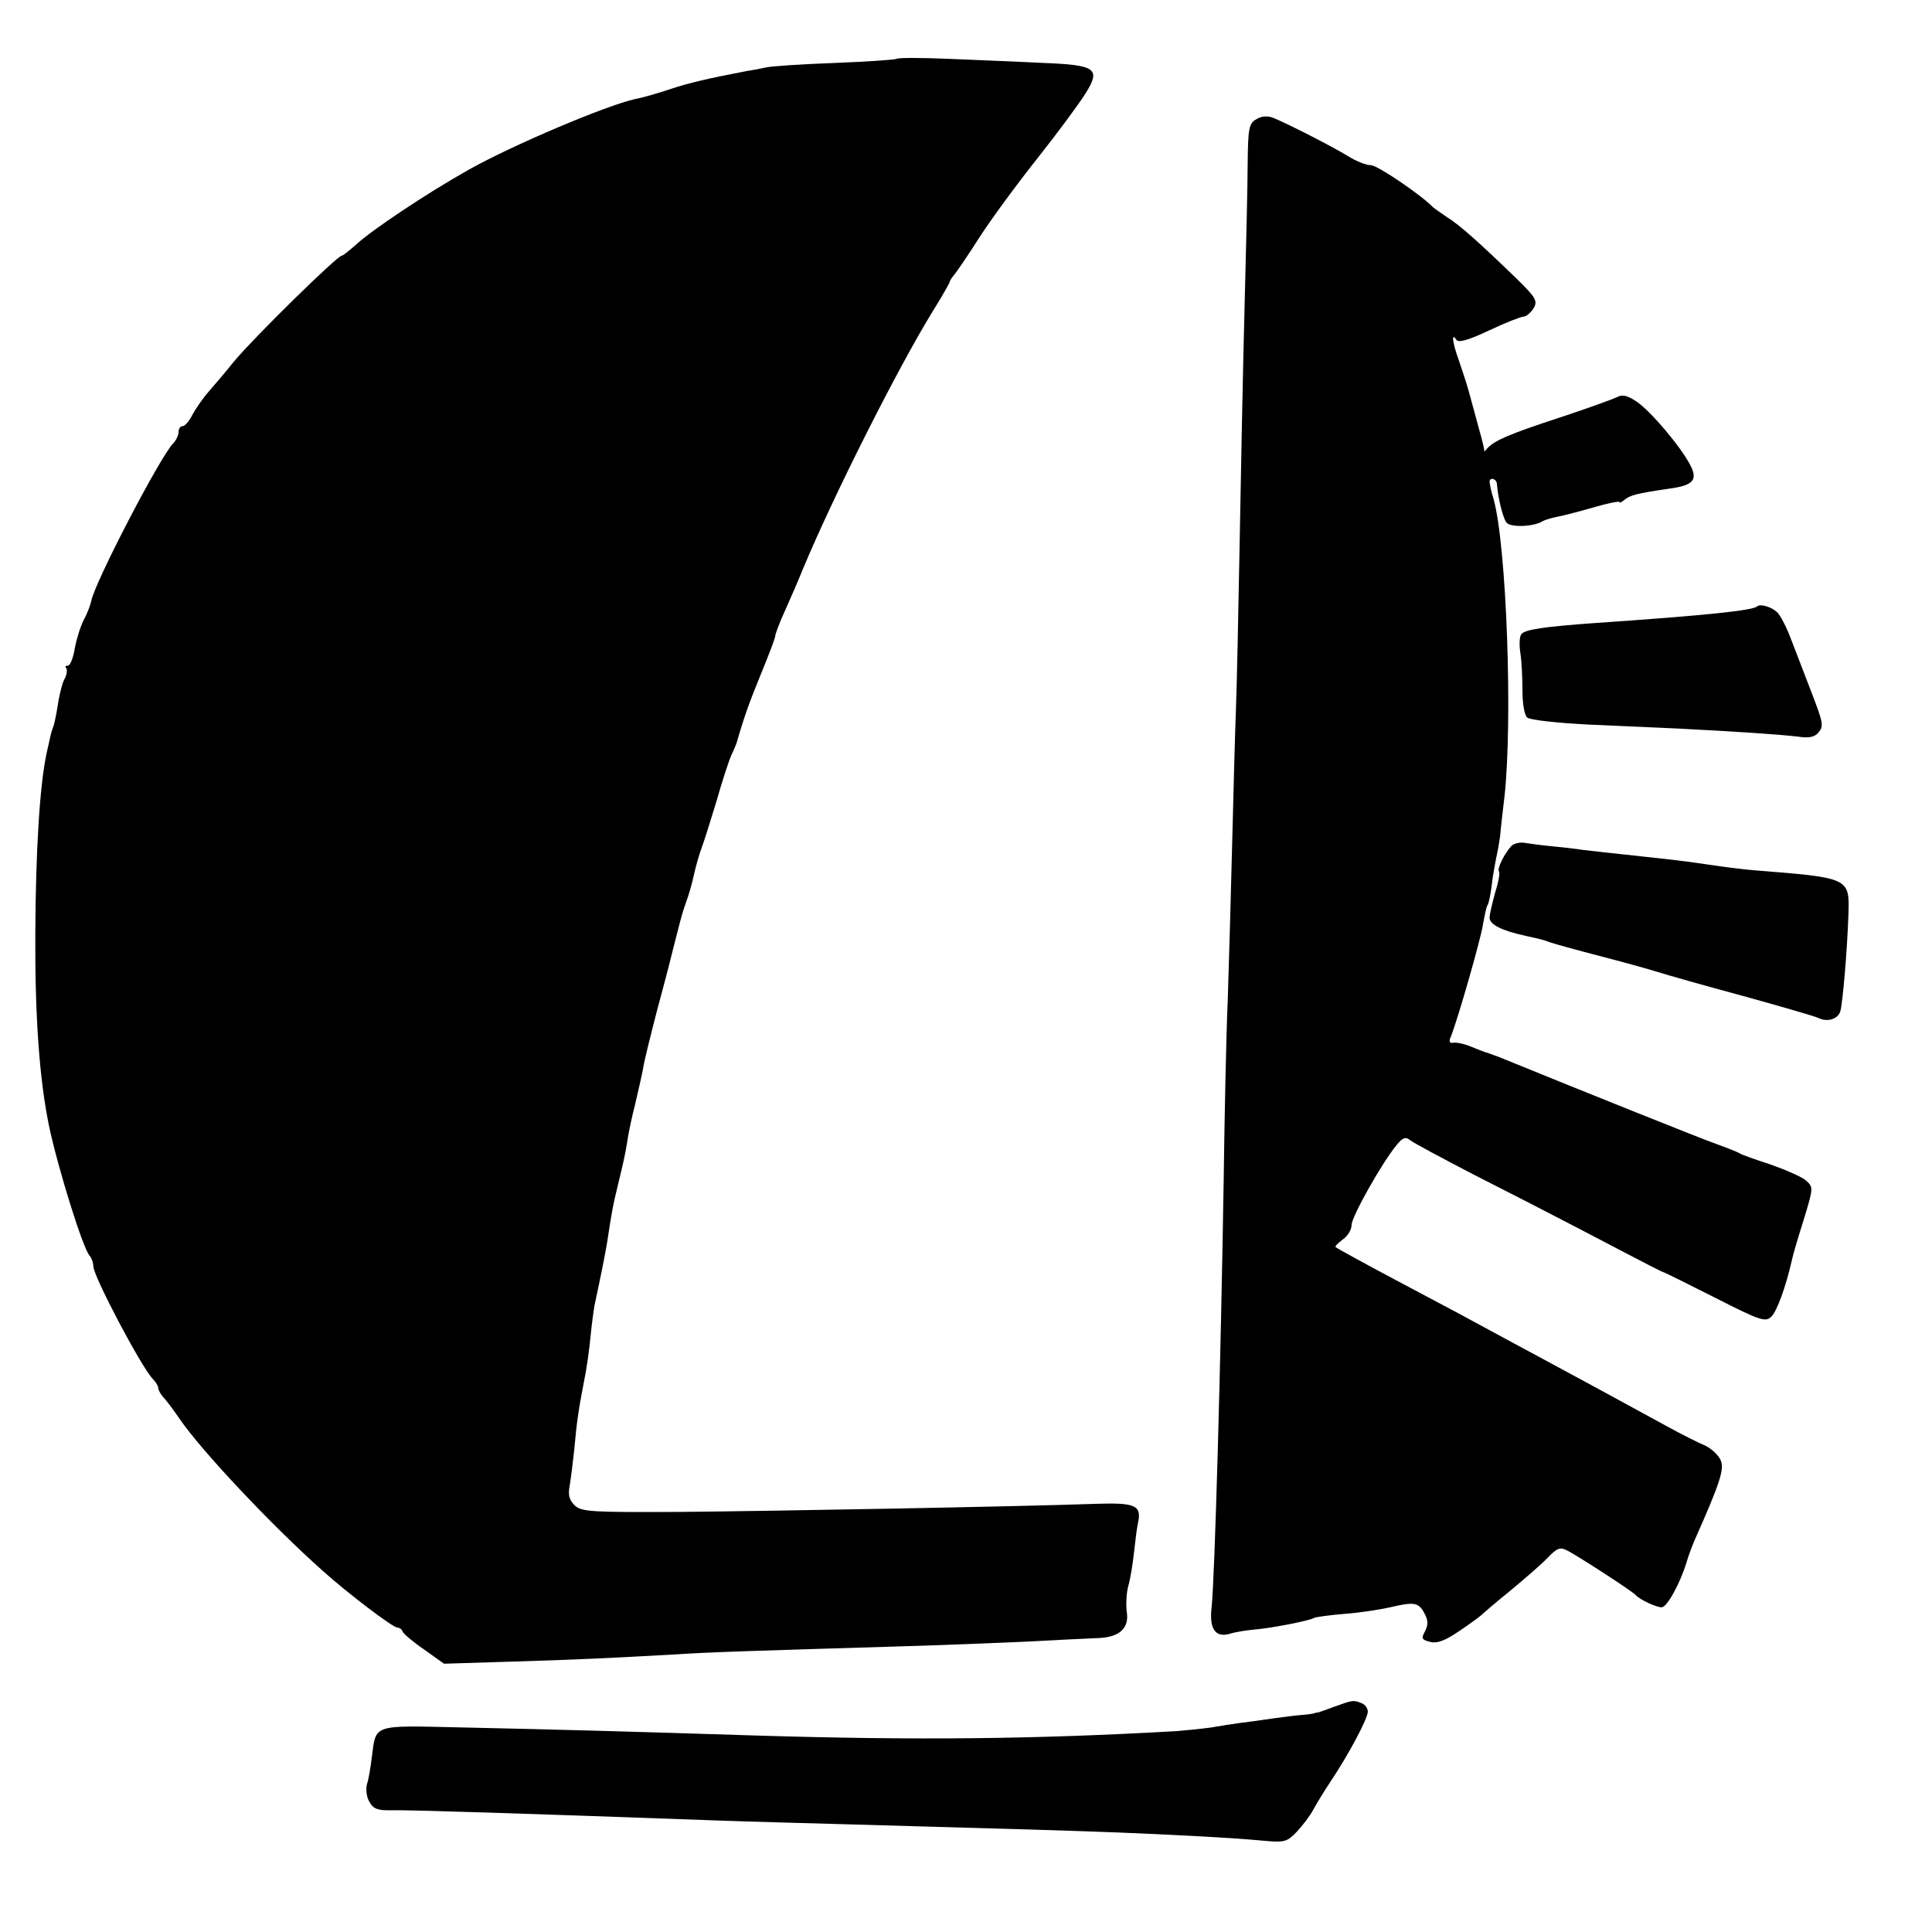 <?xml version="1.0" standalone="no"?>
<!DOCTYPE svg PUBLIC "-//W3C//DTD SVG 20010904//EN"
 "http://www.w3.org/TR/2001/REC-SVG-20010904/DTD/svg10.dtd">
<svg version="1.0" xmlns="http://www.w3.org/2000/svg"
 width="476pt" height="476pt" viewBox="0 0 476 476"
 preserveAspectRatio="xMidYMid meet">
<g transform="translate(0,476) scale(0.1,-0.1)"
fill="#000000" stroke="none">
<path d="M2209 4615 c-3 -2 -71 -7 -151 -10 -81 -3 -157 -8 -170 -11 -13 -3
-34 -7 -48 -9 -94 -18 -142 -29 -190 -45 -30 -10 -68 -21 -85 -24 -72 -16
-301 -113 -410 -174 -103 -58 -238 -148 -277 -184 -17 -15 -33 -28 -36 -28
-11 0 -213 -198 -265 -260 -20 -25 -48 -58 -63 -75 -14 -16 -32 -42 -40 -57
-8 -16 -19 -28 -24 -28 -6 0 -10 -6 -10 -14 0 -8 -6 -21 -13 -28 -32 -32 -193
-342 -202 -388 -2 -10 -10 -32 -19 -48 -8 -16 -18 -48 -22 -71 -4 -23 -11 -41
-17 -41 -6 0 -7 -3 -4 -6 3 -4 2 -15 -3 -25 -6 -9 -12 -35 -16 -56 -3 -21 -8
-47 -11 -58 -4 -11 -8 -24 -9 -30 -1 -5 -5 -23 -9 -40 -17 -78 -27 -240 -28
-445 -1 -204 10 -359 34 -475 22 -104 84 -303 100 -319 5 -6 9 -17 9 -26 0
-24 119 -250 147 -278 7 -7 13 -17 13 -22 0 -5 6 -15 12 -22 7 -7 25 -31 40
-53 53 -78 227 -263 353 -375 61 -55 173 -140 184 -140 5 0 11 -4 13 -10 2 -5
25 -25 53 -44 l49 -35 161 5 c169 5 248 9 410 18 90 6 200 9 595 21 69 2 186
7 260 10 74 4 156 8 181 9 57 1 82 24 75 66 -2 17 -1 45 4 63 5 17 11 55 14
82 3 28 7 61 10 74 9 42 -7 49 -102 46 -195 -7 -802 -18 -1027 -20 -216 -1
-242 0 -259 16 -14 14 -17 26 -12 51 3 19 8 59 11 88 6 68 11 100 24 167 6 28
13 78 16 110 3 32 8 67 10 78 17 79 26 125 31 155 11 73 14 90 28 147 8 32 18
76 21 98 3 22 12 64 20 95 7 30 16 69 19 85 2 17 19 84 36 150 18 66 38 144
45 173 17 66 16 62 26 91 5 13 14 43 19 67 5 23 14 53 19 66 5 13 21 64 36
113 14 50 31 101 37 115 7 14 12 27 13 30 18 63 31 99 60 170 19 46 35 88 35
93 0 4 10 32 23 60 13 29 34 77 46 107 74 177 230 488 319 633 23 37 42 70 42
73 0 2 5 10 11 17 6 7 34 48 62 92 29 45 93 132 143 195 50 63 103 135 118
159 39 62 27 71 -105 76 -57 3 -161 7 -230 10 -69 3 -128 3 -130 0z"/>
<path d="M3095 4466 c-18 -10 -20 -23 -21 -106 0 -52 -4 -219 -8 -370 -4 -151
-9 -412 -12 -580 -3 -168 -7 -348 -9 -400 -2 -52 -6 -196 -9 -320 -3 -124 -8
-299 -11 -390 -4 -91 -8 -289 -10 -440 -7 -448 -22 -990 -30 -1061 -6 -53 10
-75 46 -64 12 4 38 8 58 10 40 3 139 22 149 29 4 2 39 7 77 10 39 3 88 11 110
16 59 14 70 12 84 -14 10 -18 10 -29 2 -45 -10 -18 -8 -21 12 -26 18 -5 38 3
73 27 27 18 51 36 54 39 3 3 34 30 70 59 36 30 78 66 93 82 24 25 31 27 50 17
25 -13 160 -100 167 -109 10 -11 50 -30 64 -30 13 0 45 58 61 110 4 14 13 39
20 55 64 144 74 176 64 198 -6 13 -23 28 -37 35 -15 6 -59 28 -97 49 -75 41
-207 113 -315 171 -36 19 -87 47 -115 62 -27 15 -124 67 -215 115 -91 48 -167
90 -169 92 -3 2 5 10 17 19 12 8 22 24 22 36 0 20 74 152 111 197 15 18 22 21
33 12 7 -6 78 -44 157 -85 79 -40 196 -100 259 -133 193 -101 205 -107 210
-108 3 -1 60 -29 127 -63 110 -56 123 -60 137 -46 14 13 36 74 51 140 2 11 15
55 29 99 24 79 24 80 5 97 -11 9 -50 26 -87 39 -37 12 -71 24 -77 28 -5 3 -30
13 -55 22 -35 12 -329 130 -535 214 -11 4 -24 9 -30 11 -5 1 -23 8 -40 15 -16
7 -36 11 -44 10 -10 -2 -12 3 -6 16 17 43 74 241 79 277 4 21 8 42 11 46 3 4
7 25 10 46 2 22 8 53 11 69 4 17 8 41 10 55 1 14 6 59 11 100 20 188 5 613
-27 730 -6 19 -10 38 -10 43 0 12 17 8 18 -5 3 -37 15 -85 24 -96 11 -12 67
-10 89 4 5 3 19 7 32 10 12 2 52 12 90 23 37 11 67 17 67 14 0 -3 6 0 13 6 14
11 28 15 109 27 60 8 72 21 52 59 -23 44 -95 130 -131 155 -24 16 -36 19 -50
11 -11 -5 -74 -28 -141 -50 -125 -41 -159 -56 -177 -75 -5 -6 -9 -10 -8 -8 1
2 -5 27 -13 55 -8 29 -19 70 -25 92 -6 22 -18 57 -25 78 -15 41 -19 70 -6 50
5 -8 28 -2 81 23 40 19 79 34 85 34 6 0 17 9 24 20 11 18 7 26 -41 73 -93 90
-141 133 -172 152 -16 11 -32 22 -35 25 -29 30 -135 102 -152 103 -13 0 -39
11 -58 23 -41 25 -151 81 -184 94 -13 5 -29 4 -41 -4z"/>
<path d="M4329 3266 c-10 -10 -123 -22 -399 -41 -125 -9 -175 -16 -182 -28 -5
-7 -5 -28 -2 -47 3 -19 5 -61 5 -92 0 -32 5 -61 12 -66 7 -6 73 -13 147 -17
74 -3 176 -8 225 -10 138 -7 256 -15 296 -20 25 -4 40 -1 49 10 14 17 13 22
-23 115 -14 36 -34 89 -45 117 -11 29 -26 58 -34 65 -14 13 -41 21 -49 14z"/>
<path d="M3724 2676 c-18 -19 -36 -57 -31 -63 3 -3 -1 -26 -9 -51 -7 -26 -14
-54 -14 -63 0 -17 30 -32 90 -45 41 -9 40 -9 60 -16 8 -3 62 -18 120 -33 58
-15 123 -33 145 -40 22 -7 117 -34 210 -59 94 -26 177 -50 185 -54 22 -11 48
-3 54 16 6 20 17 149 20 237 3 93 5 92 -234 111 -25 2 -72 8 -105 13 -33 5
-85 12 -115 15 -30 3 -80 9 -110 12 -30 3 -71 8 -90 10 -19 3 -54 7 -76 9 -23
2 -52 6 -65 8 -13 3 -29 -1 -35 -7z"/>
<path d="M3290 556 c-19 -7 -38 -14 -42 -15 -5 0 -9 -2 -10 -2 -2 -1 -14 -3
-28 -4 -14 -1 -47 -5 -75 -9 -27 -4 -63 -9 -80 -11 -16 -2 -48 -7 -70 -11 -22
-3 -60 -7 -85 -9 -350 -20 -640 -23 -1035 -11 -315 10 -495 15 -728 20 -222 5
-210 9 -221 -74 -3 -25 -8 -55 -12 -66 -3 -12 -1 -32 6 -43 9 -17 20 -22 53
-21 45 1 328 -8 797 -25 80 -3 233 -7 340 -10 426 -12 530 -15 660 -20 165 -7
277 -13 352 -20 53 -5 59 -3 83 22 15 16 33 40 41 55 8 15 27 46 43 70 43 64
91 154 91 171 0 8 -7 18 -16 21 -20 8 -22 7 -64 -8z"/>
</g>
</svg>
